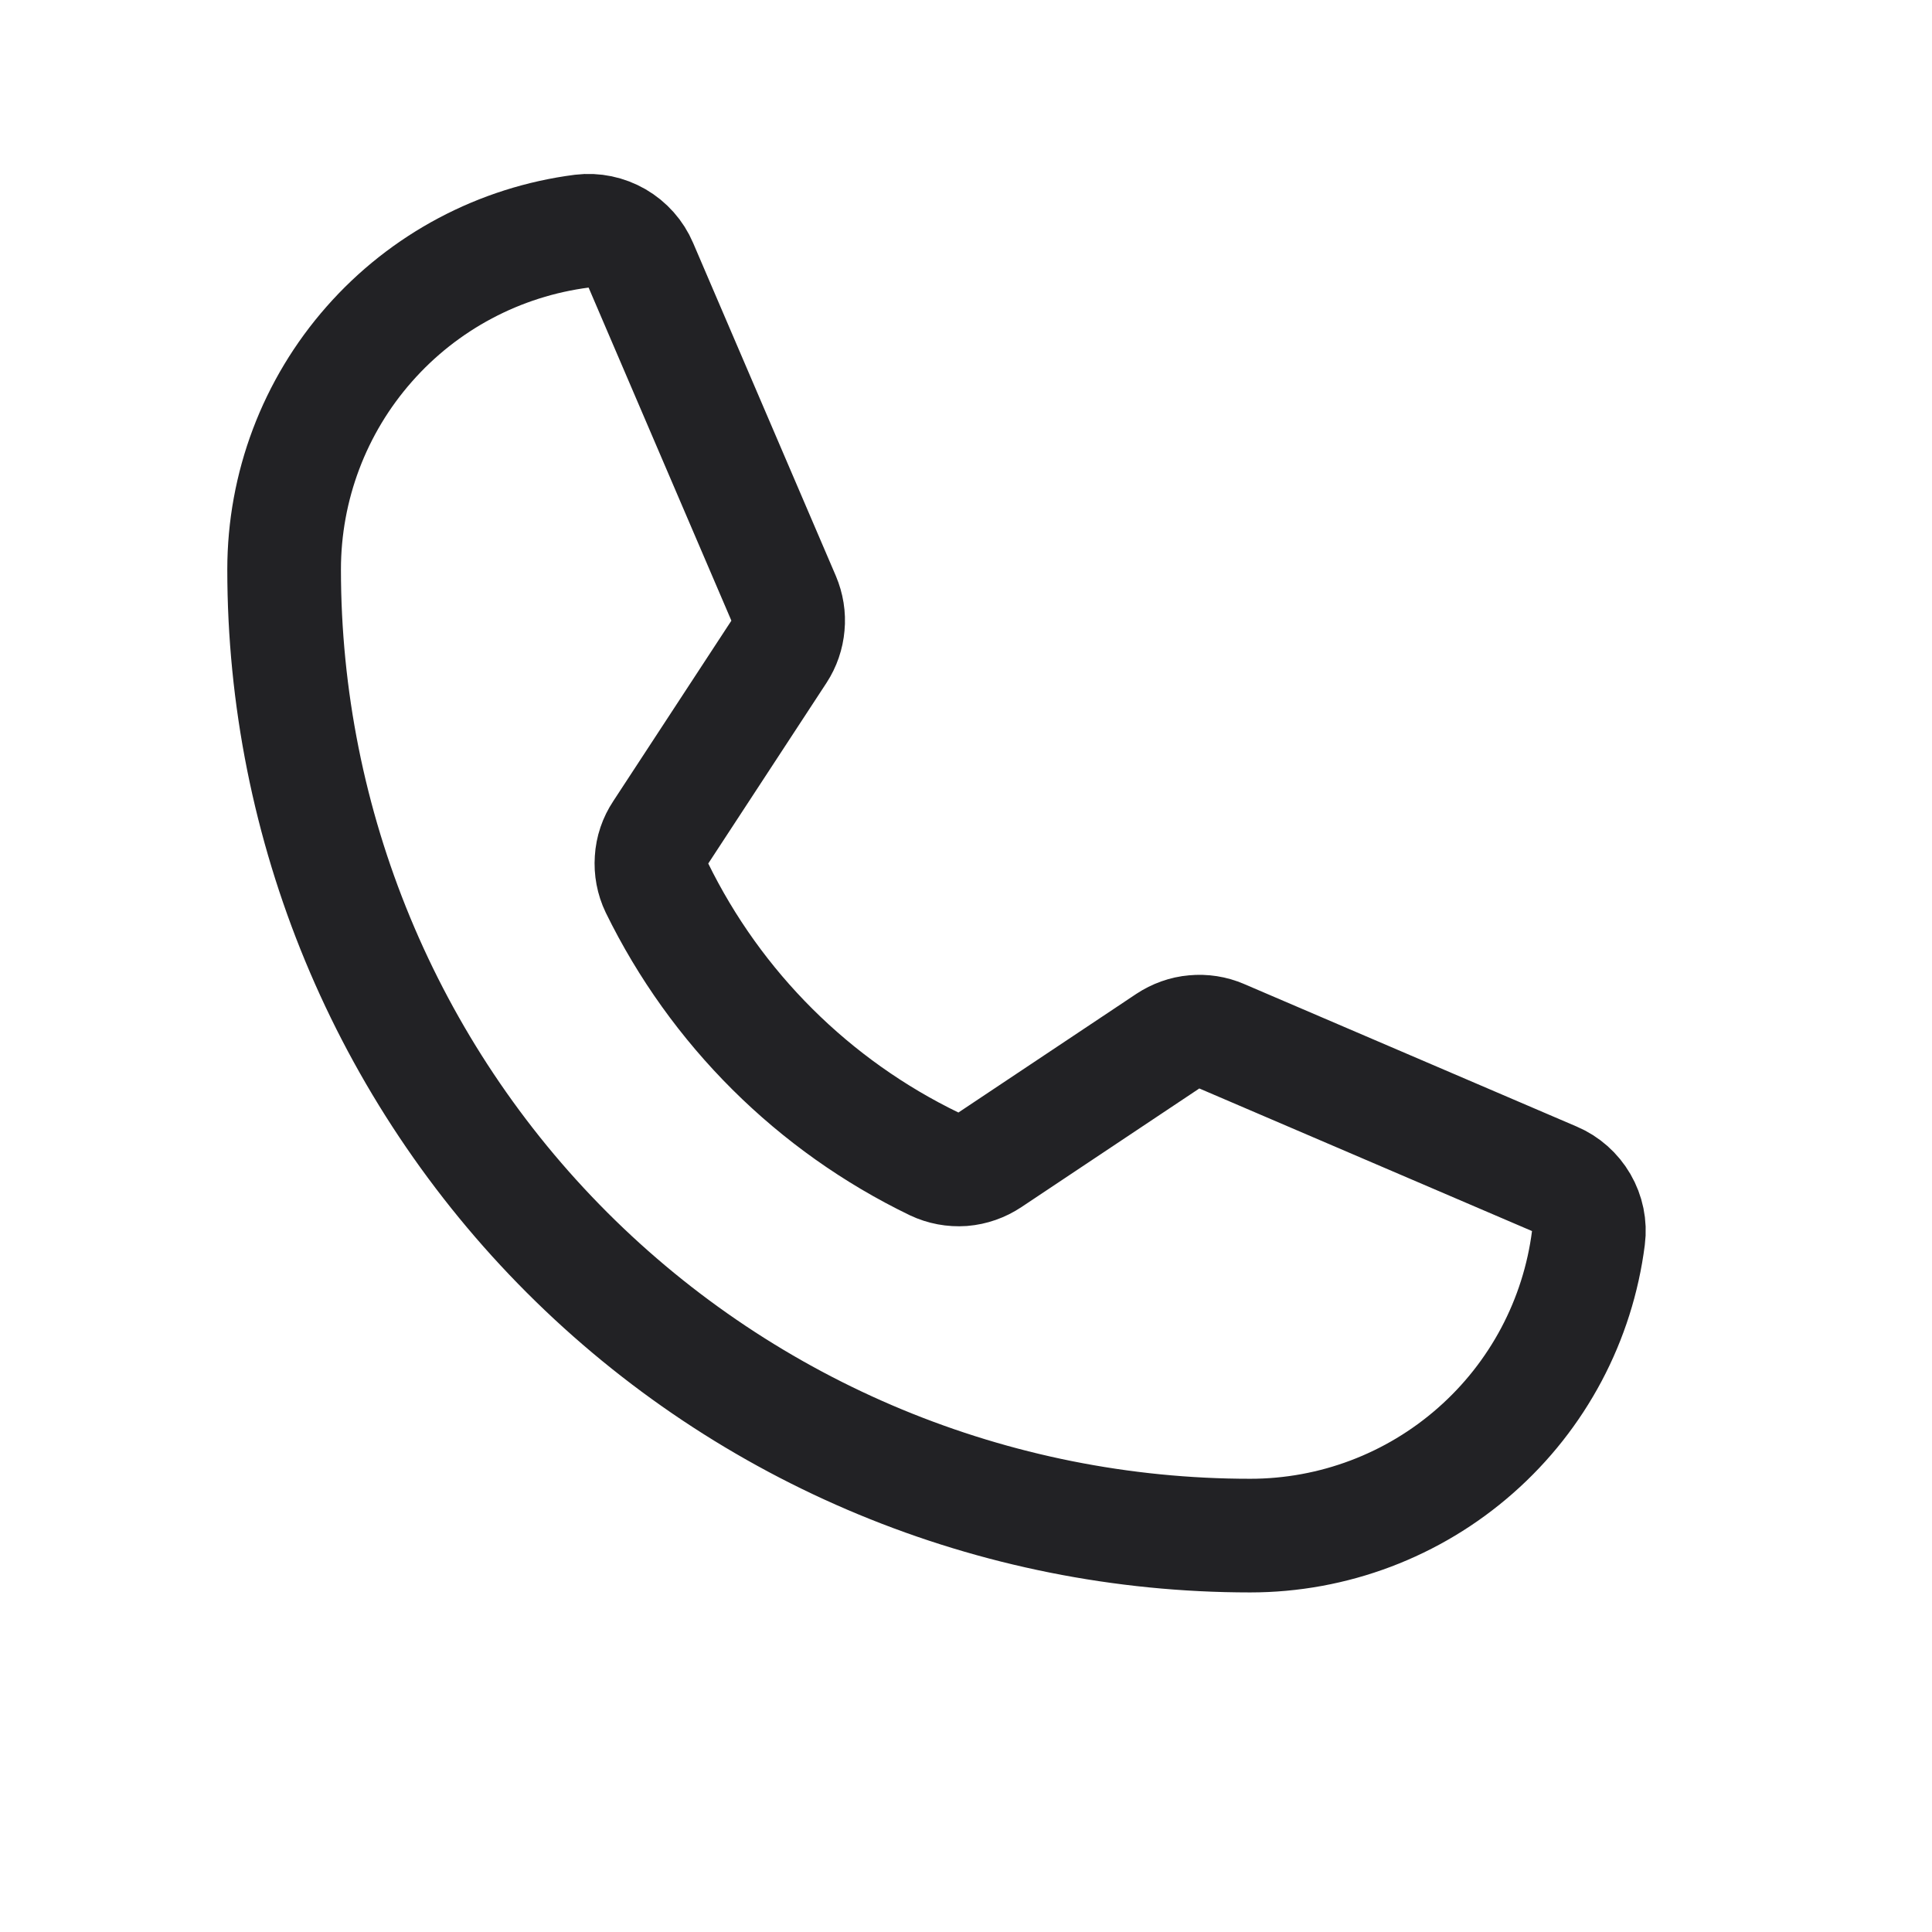 <svg width="17" height="17" viewBox="0 0 17 17" fill="none" xmlns="http://www.w3.org/2000/svg">
<path d="M5.78 7.812C6.299 8.873 7.158 9.728 8.221 10.242C8.299 10.279 8.385 10.295 8.471 10.289C8.557 10.282 8.639 10.253 8.711 10.205L10.275 9.162C10.345 9.116 10.424 9.087 10.507 9.08C10.59 9.072 10.674 9.085 10.75 9.118L13.678 10.373C13.777 10.415 13.86 10.489 13.914 10.582C13.968 10.675 13.991 10.784 13.977 10.891C13.885 11.616 13.532 12.281 12.984 12.763C12.436 13.246 11.731 13.512 11.001 13.512C8.746 13.512 6.584 12.616 4.99 11.022C3.396 9.428 2.5 7.266 2.5 5.011C2.5 4.281 2.766 3.576 3.249 3.028C3.731 2.48 4.396 2.127 5.12 2.034C5.228 2.021 5.336 2.044 5.43 2.098C5.523 2.152 5.597 2.235 5.639 2.334L6.895 5.264C6.927 5.34 6.941 5.423 6.933 5.505C6.926 5.587 6.899 5.666 6.854 5.735L5.814 7.324C5.766 7.396 5.738 7.478 5.733 7.564C5.727 7.649 5.743 7.735 5.78 7.812V7.812Z" stroke="#222225" stroke-width="1" stroke-linecap="round" stroke-linejoin="round"/>
</svg>
